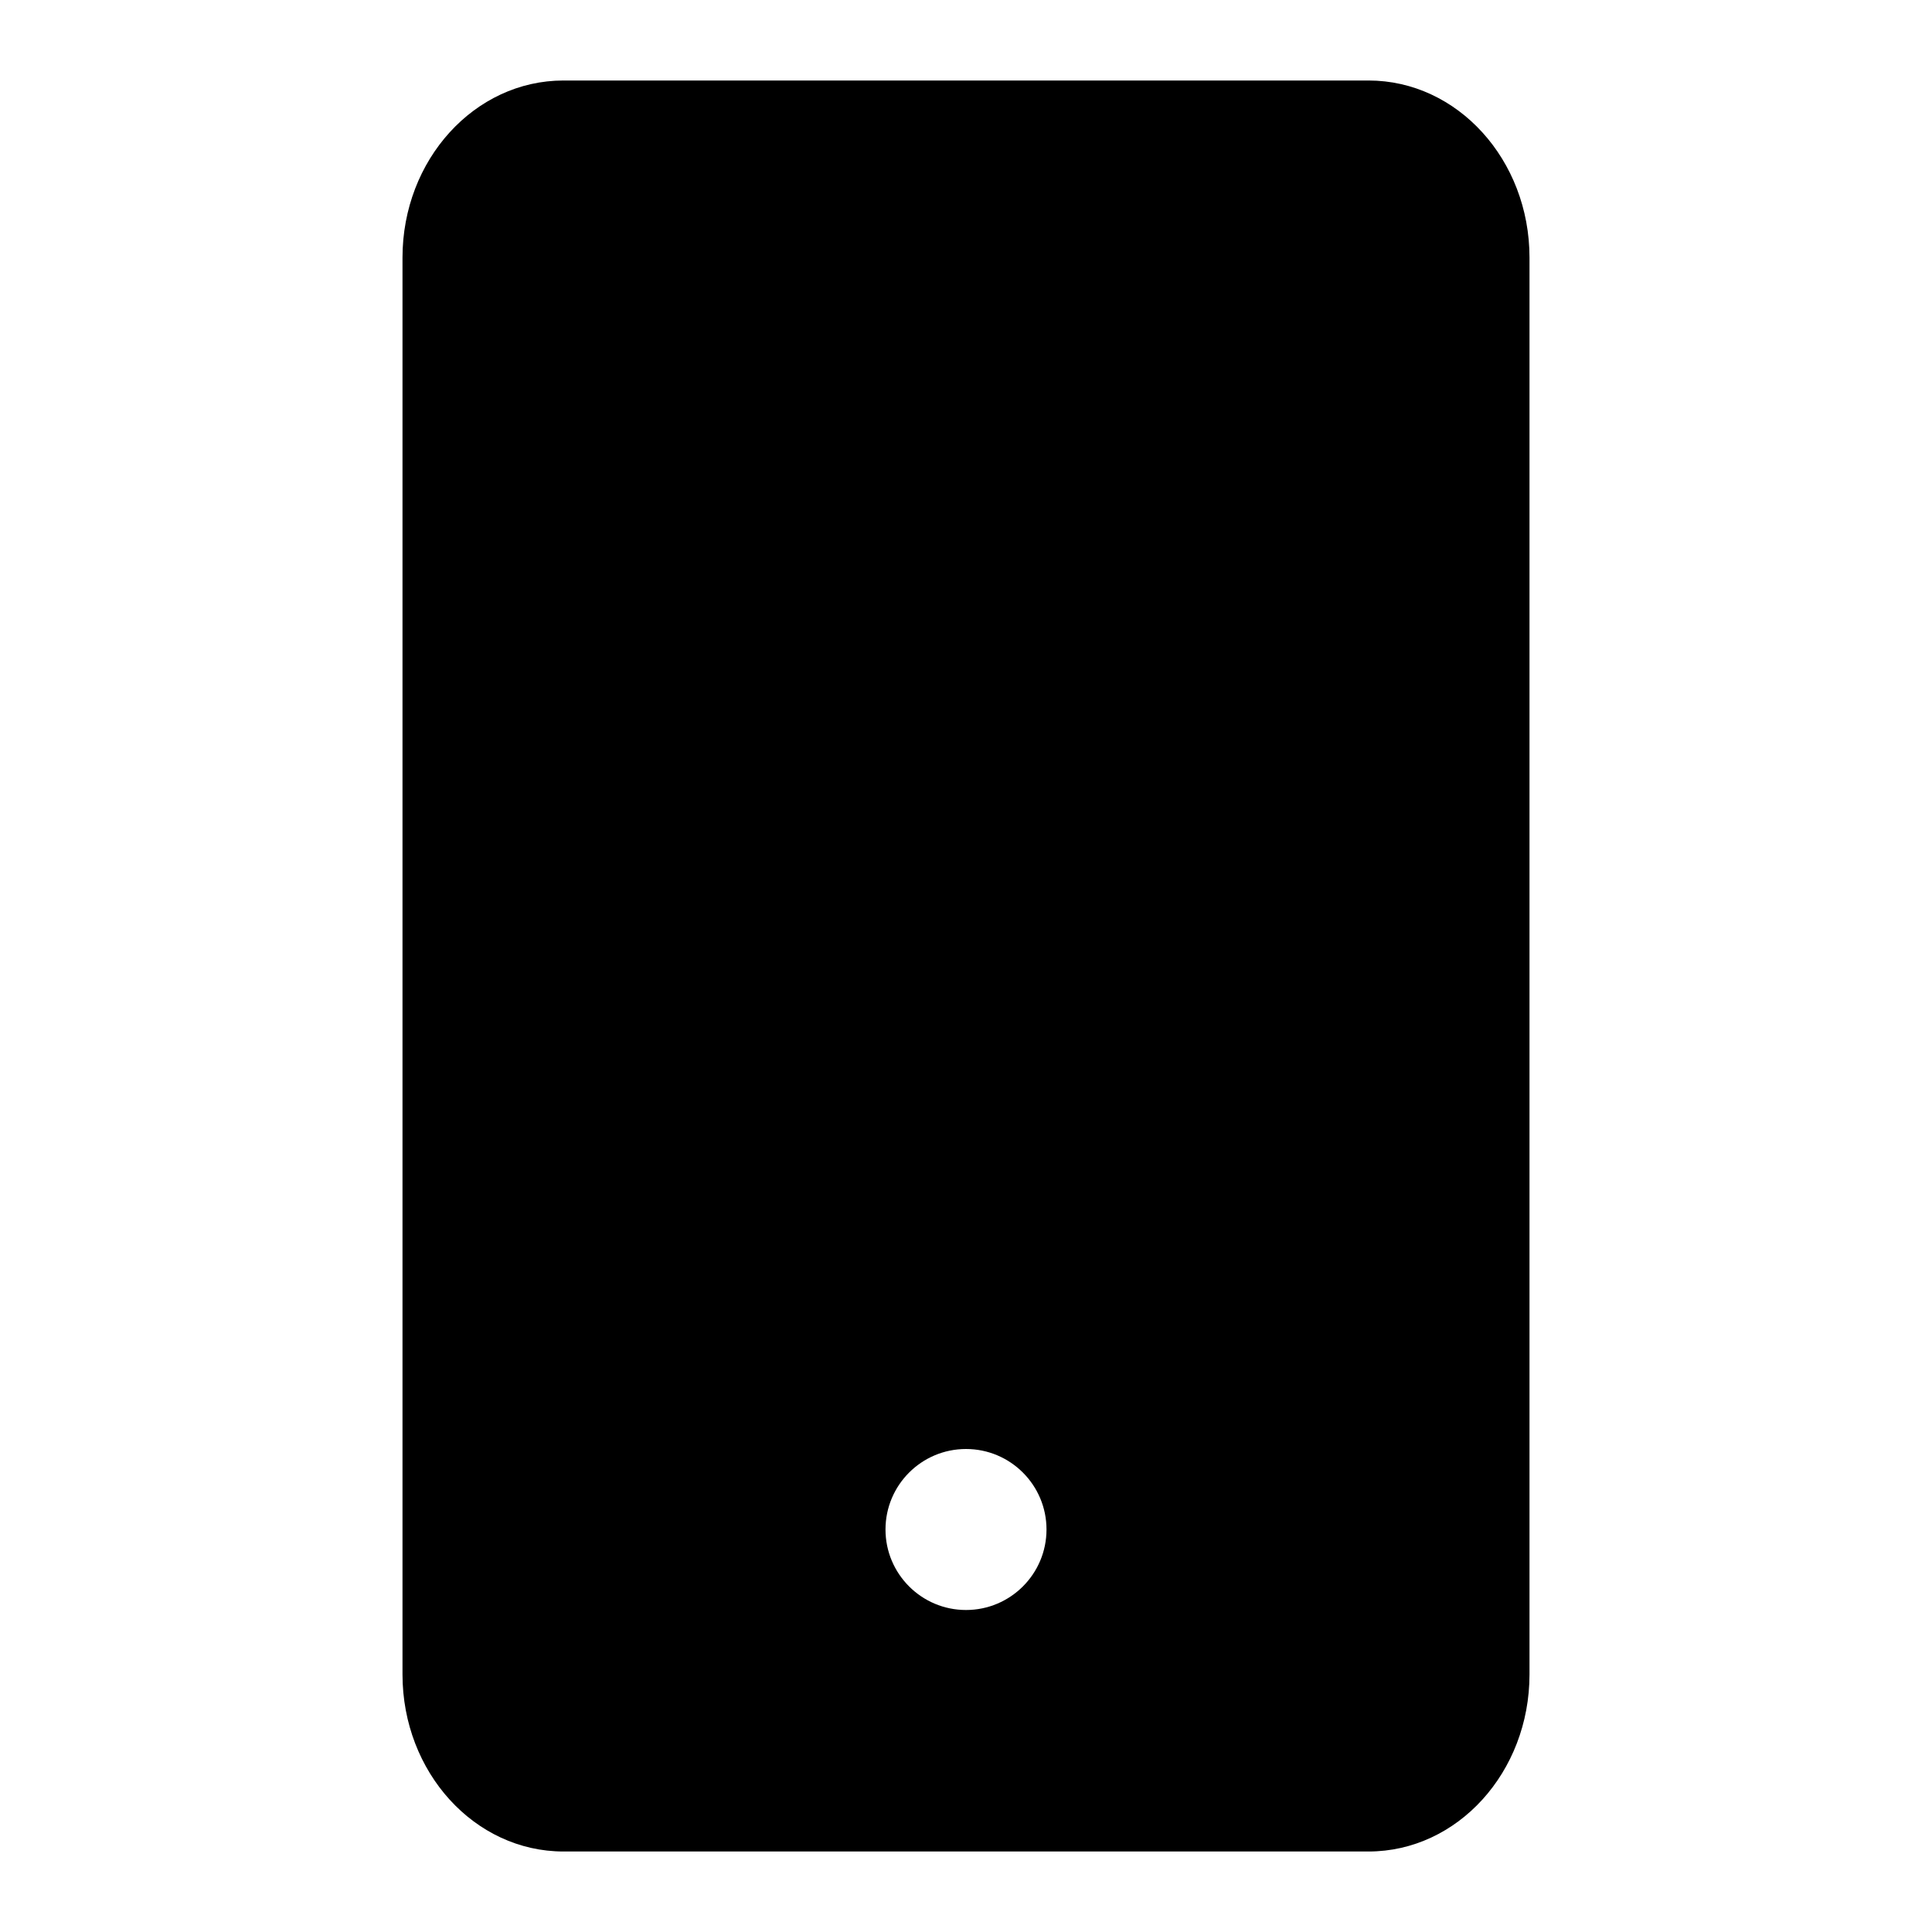 <svg width="24" height="24" viewBox="0 0 24 24" fill="none" xmlns="http://www.w3.org/2000/svg">
<path fill-rule="evenodd" clip-rule="evenodd" d="M7 1H17C18.105 1 19 1.985 19 3.2V20.8C19 22.015 18.105 23 17 23H7C5.895 23 5 22.015 5 20.8V3.2C5 1.985 5.895 1 7 1ZM13 19C13 19.552 12.552 20 12 20C11.448 20 11 19.552 11 19C11 18.448 11.448 18 12 18C12.552 18 13 18.448 13 19Z" fill="black"/>
</svg>
